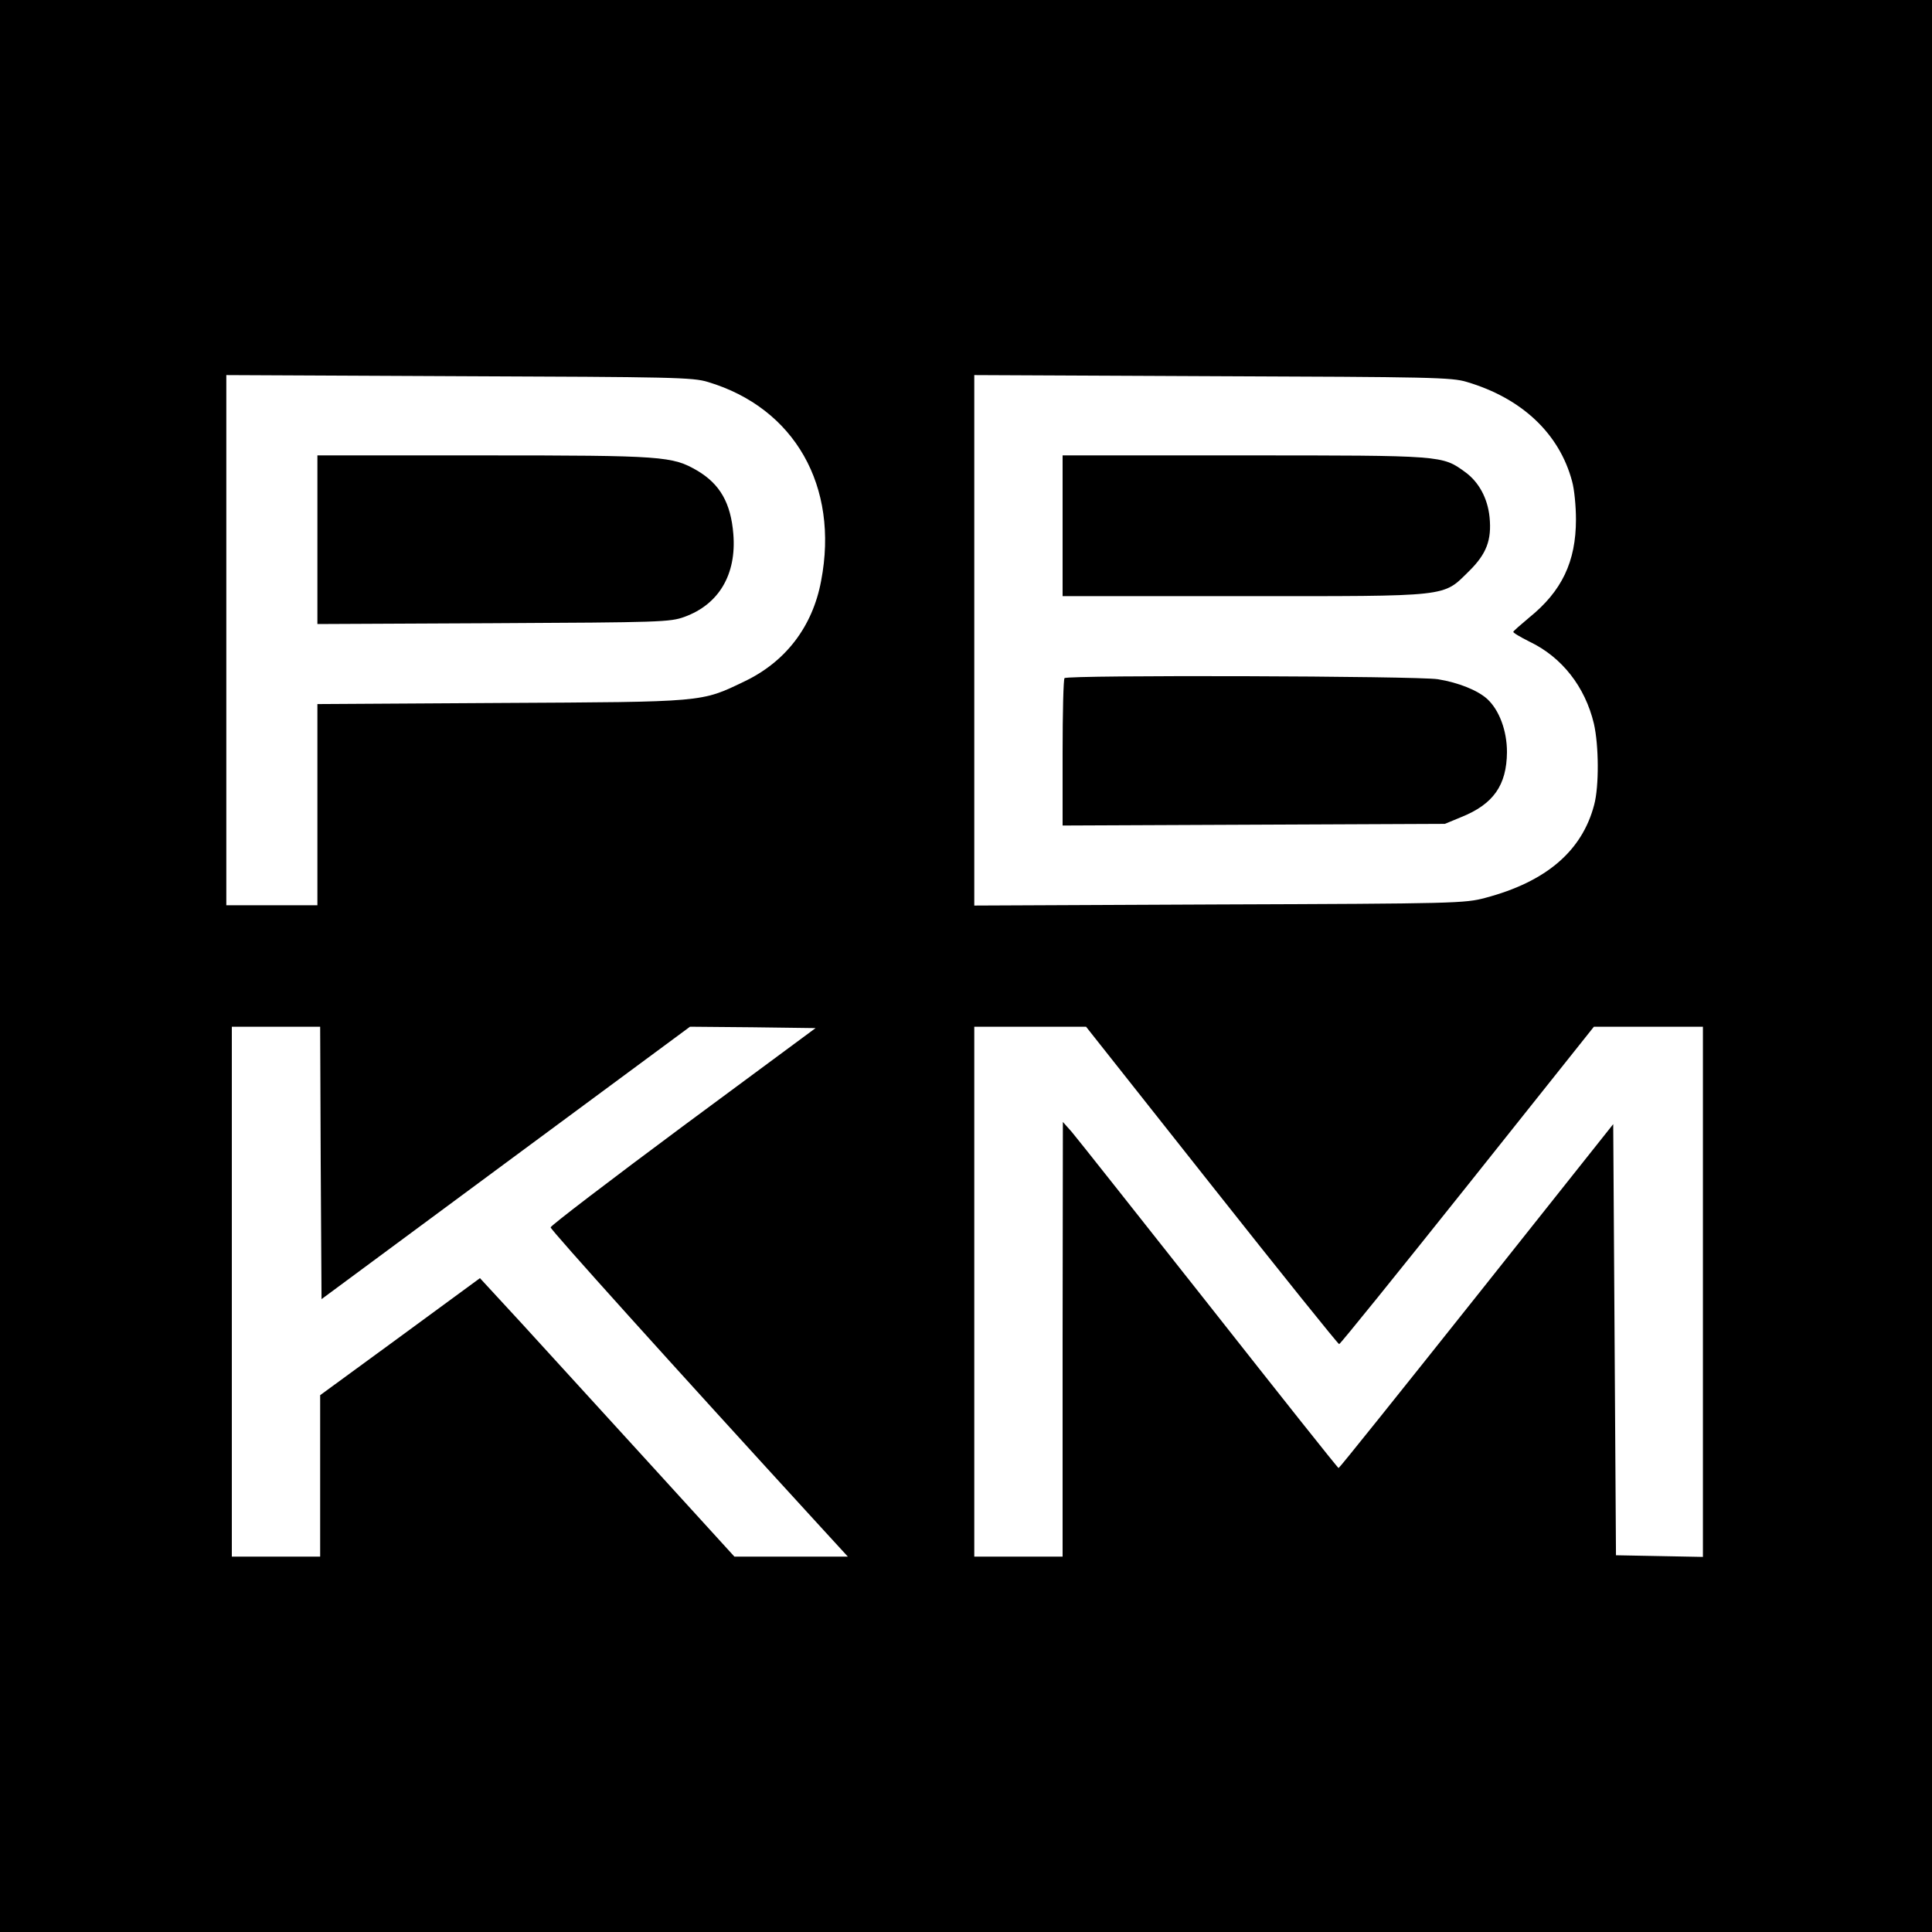 <?xml version="1.0" standalone="no"?>
<!DOCTYPE svg PUBLIC "-//W3C//DTD SVG 20010904//EN"
 "http://www.w3.org/TR/2001/REC-SVG-20010904/DTD/svg10.dtd">
<svg version="1.0" xmlns="http://www.w3.org/2000/svg"
 width="700pt" height="700pt" viewBox="0 0 700 700"
 preserveAspectRatio="xMidYMid meet">
<g transform="translate(0,700) scale(0.1,-0.1)"
fill="#000000" stroke="none">
<path d="M0 3500 l0 -3500 3500 0 3500 0 0 3500 0 3500 -3500 0 -3500 0 0
-3500z m2565 2116 c314 -94 476 -378 410 -721 -31 -166 -129 -293 -278 -364
-158 -76 -142 -74 -884 -78 l-663 -4 0 -365 0 -364 -165 0 -165 0 0 960 0 961
843 -4 c774 -3 847 -4 902 -21z m2750 0 c199 -59 335 -187 381 -360 8 -28 14
-90 14 -138 0 -153 -51 -260 -170 -356 -30 -25 -56 -48 -57 -51 -2 -3 25 -19
59 -36 117 -56 201 -163 233 -297 18 -79 19 -227 1 -294 -44 -168 -175 -279
-394 -337 -74 -20 -110 -21 -964 -24 l-888 -4 0 961 0 961 863 -4 c792 -3 867
-4 922 -21z m-4153 -2830 l3 -493 668 494 667 493 227 -2 228 -3 -480 -355
c-264 -196 -480 -361 -480 -367 0 -9 434 -491 978 -1085 l99 -108 -206 0 -205
0 -308 338 c-169 185 -376 412 -460 504 l-154 167 -289 -212 -290 -212 0 -292
0 -293 -160 0 -160 0 0 960 0 960 160 0 160 0 2 -494z m3228 -81 c250 -316
458 -575 462 -575 4 0 213 259 465 575 l458 575 197 0 198 0 0 -960 0 -961
-157 3 -158 3 -5 781 -5 781 -495 -623 c-272 -342 -497 -623 -500 -623 -3 0
-214 266 -470 591 -256 324 -479 606 -497 627 l-32 36 -1 -787 0 -788 -160 0
-160 0 0 960 0 960 203 0 202 0 455 -575z"/>
<path d="M1150 5045 l0 -306 638 3 c605 3 640 4 692 23 124 45 189 153 177
300 -9 112 -48 181 -131 230 -90 52 -121 55 -773 55 l-603 0 0 -305z"/>
<path d="M3850 5095 l0 -255 654 0 c757 0 722 -4 818 90 64 63 83 113 75 196
-7 69 -39 128 -89 164 -83 60 -78 60 -800 60 l-658 0 0 -255z"/>
<path d="M3857 4543 c-4 -3 -7 -125 -7 -270 l0 -264 693 3 692 3 58 24 c118
47 166 116 167 236 0 78 -28 152 -71 192 -35 32 -105 60 -179 72 -72 12 -1342
16 -1353 4z"/>
</g>
</svg>
